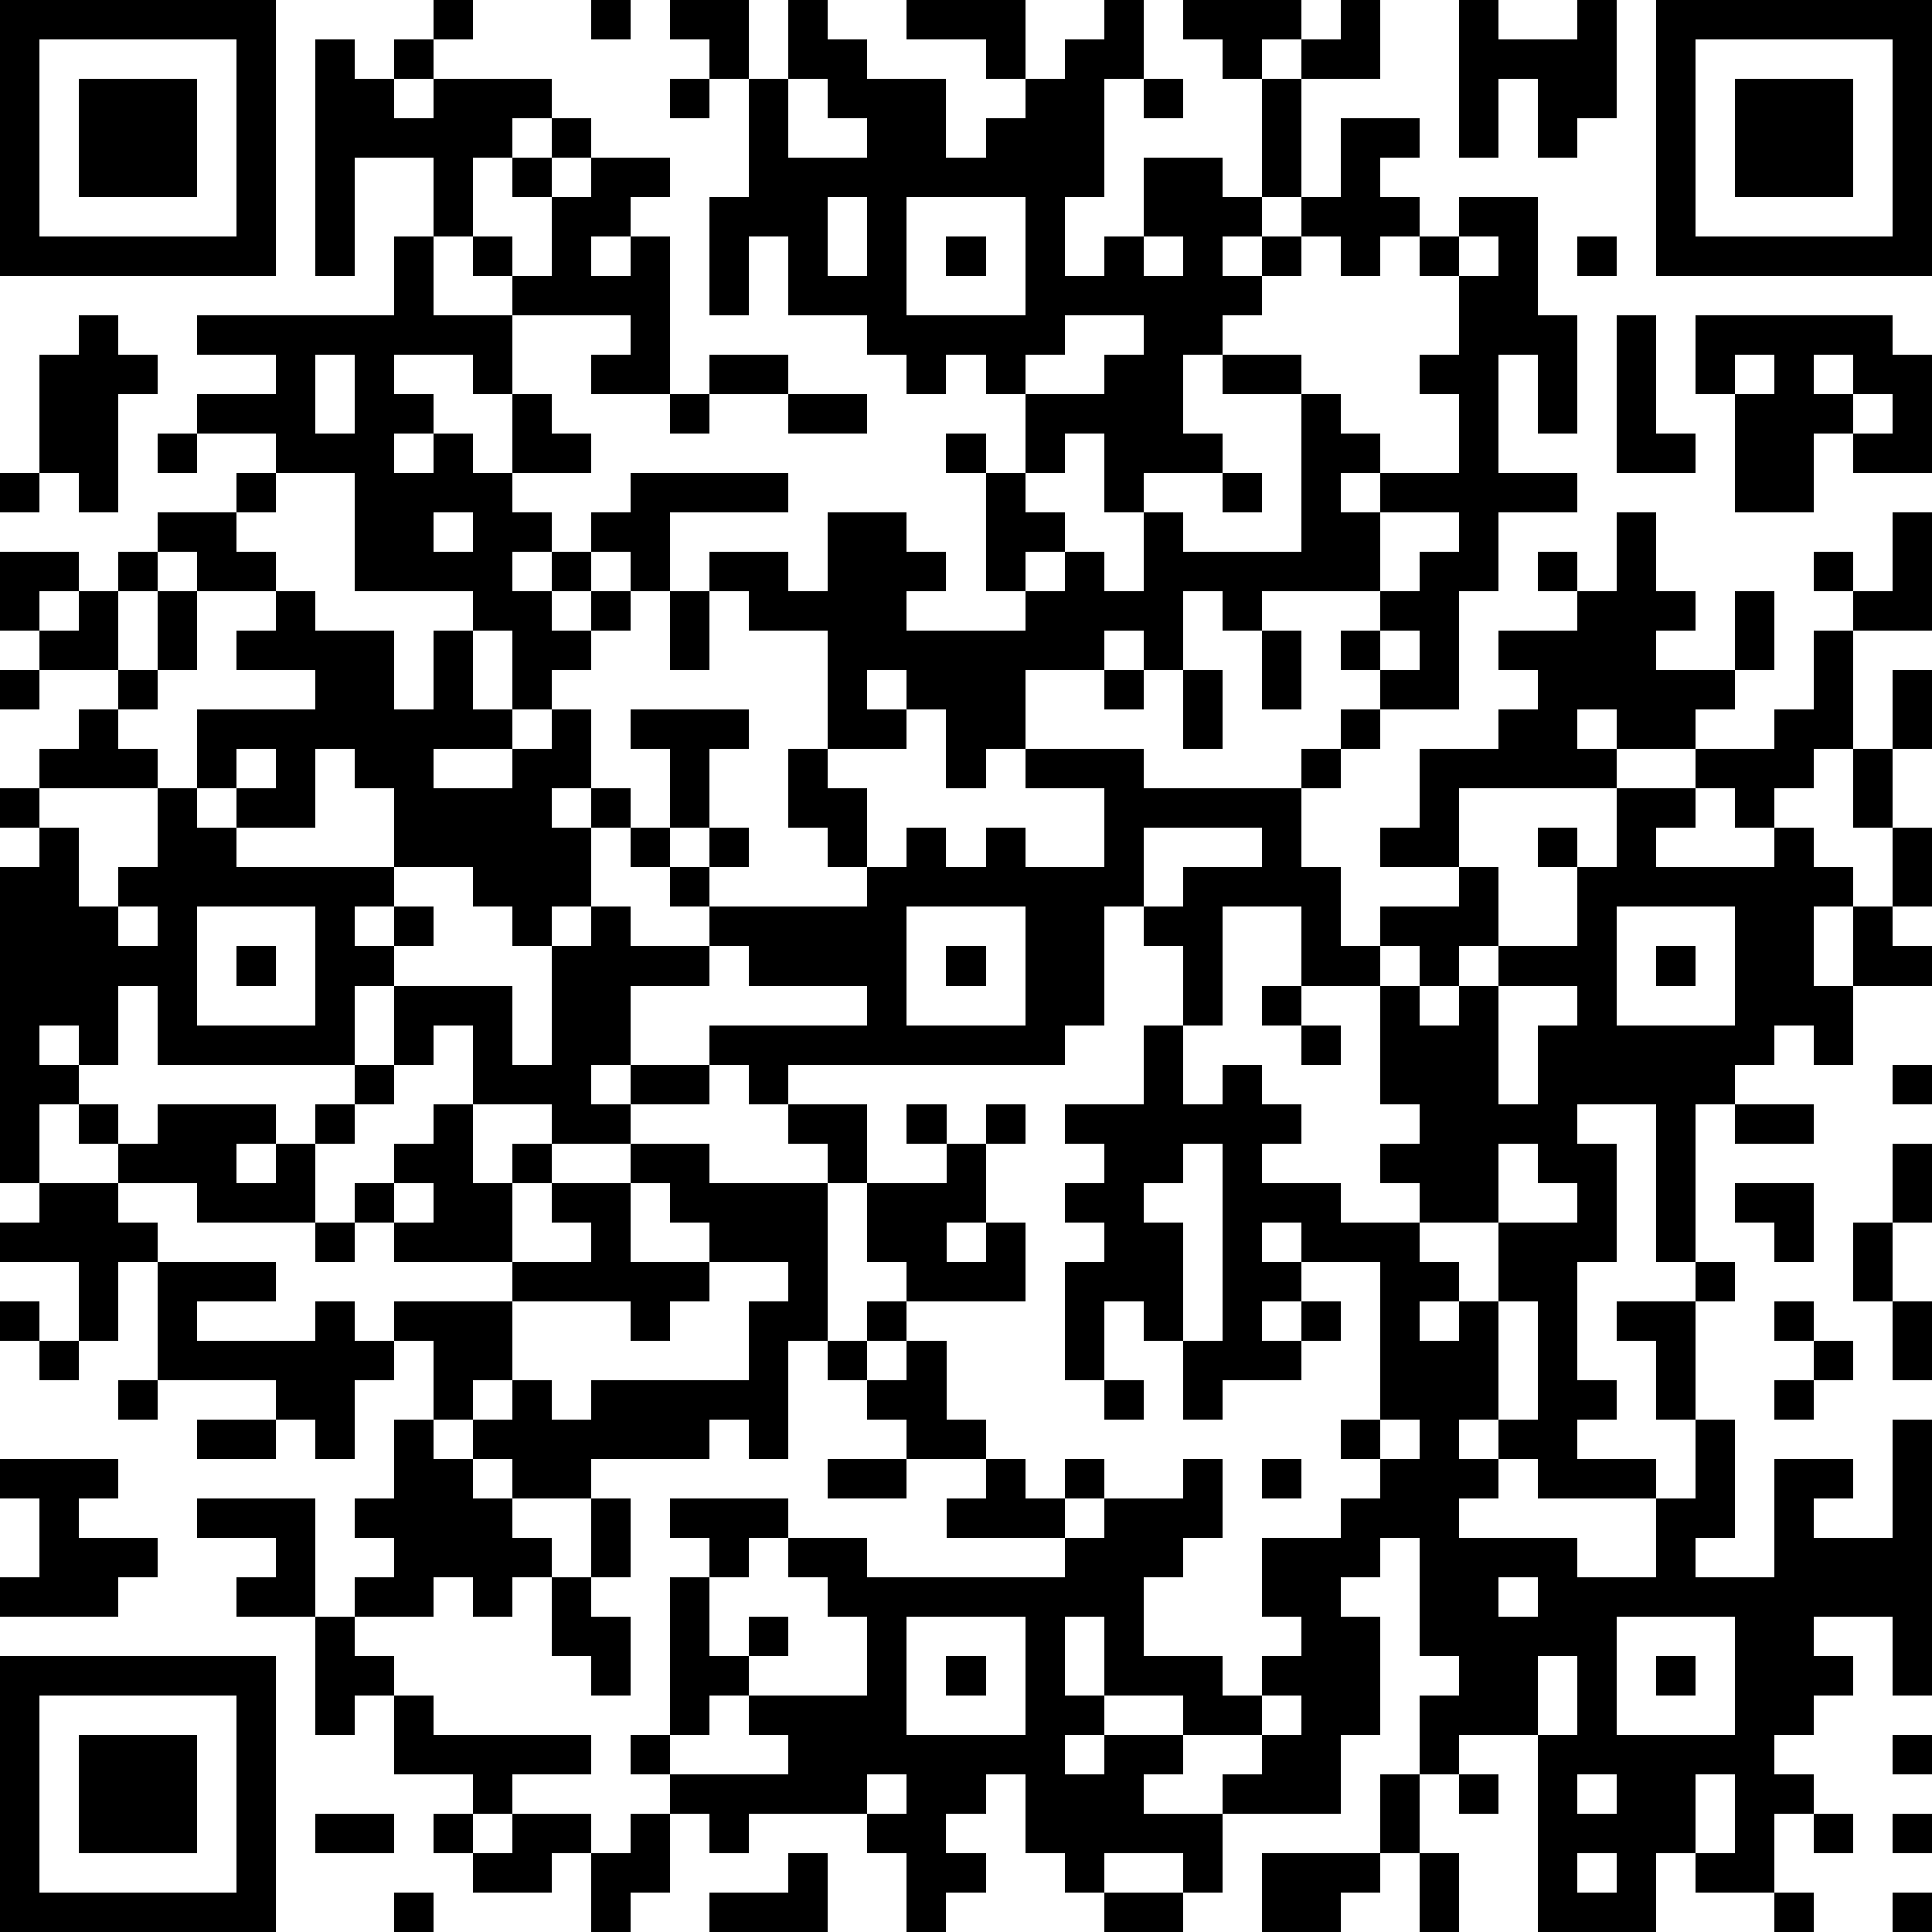 <?xml version="1.0" standalone="yes"?><svg version="1.1" xmlns="http://www.w3.org/2000/svg" xmlns:xlink="http://www.w3.org/1999/xlink" xmlns:ev="http://www.w3.org/2001/xml-events" width="196" height="196" shape-rendering="crispEdges"><path d="M0 0h7v7h-7zM11 0h1v1h-1zM15 0h1v1h-1zM17 0h2v2h-1v-1h-1zM20 0h1v1h1v1h2v2h1v-1h1v-1h-1v-1h-2v-1h3v2h1v-1h1v-1h1v2h-1v3h-1v2h1v-1h1v-2h2v1h1v-3h-1v-1h-1v-1h3v1h-1v1h1v-1h1v-1h1v2h-2v3h-1v1h-1v1h1v-1h1v-1h1v-2h2v1h-1v1h1v1h-1v1h-1v-1h-1v1h-1v1h-1v1h-1v2h1v1h-2v1h-1v-2h-1v1h-1v-2h-1v-1h-1v1h-1v-1h-1v-1h-2v-2h-1v2h-1v-3h1v-3h1zM37 0h1v1h2v-1h1v3h-1v1h-1v-2h-1v2h-1zM42 0h7v7h-7zM1 1v5h5v-5zM8 1h1v1h1v-1h1v1h-1v1h1v-1h3v1h-1v1h-1v2h-1v-2h-2v3h-1zM43 1v5h5v-5zM2 2h3v3h-3zM17 2h1v1h-1zM20 2v2h2v-1h-1v-1zM29 2h1v1h-1zM44 2h3v3h-3zM14 3h1v1h-1zM13 4h1v1h-1zM15 4h2v1h-1v1h-1v1h1v-1h1v4h-2v-1h1v-1h-3v-1h-1v-1h1v1h1v-2h1zM21 5v2h1v-2zM23 5v3h3v-3zM37 5h2v3h1v3h-1v-2h-1v3h2v1h-2v2h-1v3h-2v-1h-1v-1h1v-1h-3v1h-1v-1h-1v2h-1v-1h-1v1h-2v2h-1v1h-1v-2h-1v-1h-1v1h1v1h-2v-3h-2v-1h-1v-1h2v1h1v-2h2v1h1v1h-1v1h3v-1h-1v-3h-1v-1h1v1h1v1h1v1h-1v1h1v-1h1v1h1v-2h1v1h3v-4h-2v-1h2v1h1v1h1v1h-1v1h1v-1h2v-2h-1v-1h1v-2h-1v-1h1zM10 6h1v2h2v2h-1v-1h-2v1h1v1h-1v1h1v-1h1v1h1v-2h1v1h1v1h-2v1h1v1h-1v1h1v-1h1v-1h1v-1h4v1h-3v2h-1v-1h-1v1h-1v1h1v-1h1v1h-1v1h-1v1h-1v-2h-1v-1h-3v-3h-2v-1h-2v-1h2v-1h-2v-1h5zM24 6h1v1h-1zM29 6v1h1v-1zM37 6v1h1v-1zM40 6h1v1h-1zM2 8h1v1h1v1h-1v3h-1v-1h-1v-3h1zM27 8v1h-1v1h2v-1h1v-1zM41 8h1v3h1v1h-2zM43 8h5v1h1v3h-2v-1h-1v2h-2v-3h-1zM8 9v2h1v-2zM18 9h2v1h-2zM44 9v1h1v-1zM46 9v1h1v-1zM17 10h1v1h-1zM20 10h2v1h-2zM47 10v1h1v-1zM4 11h1v1h-1zM0 12h1v1h-1zM6 12h1v1h-1zM31 12h1v1h-1zM4 13h2v1h1v1h-2v-1h-1zM11 13v1h1v-1zM35 13v2h1v-1h1v-1zM41 13h1v2h1v1h-1v1h2v-2h1v2h-1v1h-1v1h-2v-1h-1v1h1v1h-4v2h-2v-1h1v-2h2v-1h1v-1h-1v-1h2v-1h-1v-1h1v1h1zM48 13h1v3h-2v-1h-1v-1h1v1h1zM0 14h2v1h-1v1h-1zM3 14h1v1h-1zM2 15h1v2h-2v-1h1zM4 15h1v2h-1zM7 15h1v1h2v2h1v-2h1v2h1v1h-2v1h2v-1h1v-1h1v2h-1v1h1v-1h1v1h-1v2h-1v1h-1v-1h-1v-1h-2v-2h-1v-1h-1v2h-2v-1h-1v-2h3v-1h-2v-1h1zM17 15h1v2h-1zM32 16h1v2h-1zM35 16v1h1v-1zM46 16h1v3h-1v1h-1v1h-1v-1h-1v-1h2v-1h1zM0 17h1v1h-1zM3 17h1v1h-1zM28 17h1v1h-1zM30 17h1v2h-1zM48 17h1v2h-1zM2 18h1v1h1v1h-3v-1h1zM16 18h3v1h-1v2h-1v-2h-1zM34 18h1v1h-1zM6 19v1h1v-1zM20 19h1v1h1v2h-1v-1h-1zM26 19h3v1h4v-1h1v1h-1v2h1v2h1v-1h2v-1h1v2h-1v1h-1v-1h-1v1h-2v-2h-2v3h-1v-2h-1v-1h-1v3h-1v1h-7v1h-1v-1h-1v-1h4v-1h-3v-1h-1v-1h-1v-1h-1v-1h1v1h1v-1h1v1h-1v1h4v-1h1v-1h1v1h1v-1h1v1h2v-2h-2zM47 19h1v2h-1zM0 20h1v1h-1zM4 20h1v1h1v1h4v1h-1v1h1v-1h1v1h-1v1h-1v2h-5v-2h-1v2h-1v-1h-1v1h1v1h-1v2h-1v-8h1v-1h1v2h1v-1h1zM41 20h2v1h-1v1h3v-1h1v1h1v1h-1v2h1v-2h1v-2h1v2h-1v1h1v1h-2v2h-1v-1h-1v1h-1v1h-1v4h-1v-4h-2v1h1v3h-1v3h1v1h-1v1h2v1h-3v-1h-1v-1h-1v1h1v1h-1v1h3v1h2v-2h1v-2h-1v-2h-1v-1h2v-1h1v1h-1v3h1v3h-1v1h2v-3h2v1h-1v1h2v-3h1v7h-1v-2h-2v1h1v1h-1v1h-1v1h1v1h-1v2h-2v-1h-1v2h-3v-5h-2v1h-1v-2h1v-1h-1v-3h-1v1h-1v1h1v3h-1v2h-3v-1h1v-1h-2v-1h-2v-2h-1v2h1v1h-1v1h1v-1h2v1h-1v1h2v2h-1v-1h-2v1h-1v-1h-1v-2h-1v1h-1v1h1v1h-1v1h-1v-2h-1v-1h-3v1h-1v-1h-1v-1h-1v-1h1v-4h1v-1h-1v-1h3v1h-1v1h-1v2h1v-1h1v1h-1v1h-1v1h-1v1h3v-1h-1v-1h3v-2h-1v-1h-1v-1h2v1h5v-1h-3v-1h1v-1h-2v-1h-1v-1h-1v-1h-1v3h-1v-1h-1v1h-3v1h-2v-1h-1v-1h-1v-2h-1v-1h3v-1h-3v-1h-1v-1h1v-1h1v-1h1v-2h-1v1h-1v-2h3v2h1v-3h1v-1h1v1h2v1h-2v2h-1v1h1v-1h2v1h-2v1h-2v-1h-2v2h1v-1h1v1h-1v2h2v-1h-1v-1h2v-1h2v1h3v-1h-1v-1h2v2h-1v4h1v-1h1v-1h-1v-2h2v-1h-1v-1h1v1h1v-1h1v1h-1v2h-1v1h1v-1h1v2h-3v1h-1v1h1v-1h1v2h1v1h1v1h1v-1h1v1h-1v1h1v-1h2v-1h1v2h-1v1h-1v2h2v1h1v-1h1v-1h-1v-2h2v-1h1v-1h-1v-1h1v-4h-2v-1h-1v1h1v1h-1v1h1v-1h1v1h-1v1h-2v1h-1v-2h-1v-1h-1v2h-1v-3h1v-1h-1v-1h1v-1h-1v-1h2v-2h1v2h1v-1h1v1h1v1h-1v1h2v1h2v-1h-1v-1h1v-1h-1v-3h1v1h1v-1h1v-1h2v-2h-1v-1h1v1h1zM29 21v2h1v-1h2v-1zM3 23v1h1v-1zM5 23v3h3v-3zM23 23v3h3v-3zM41 23v3h3v-3zM6 24h1v1h-1zM24 24h1v1h-1zM42 24h1v1h-1zM32 25h1v1h-1zM38 25v3h1v-2h1v-1zM33 26h1v1h-1zM9 27h1v1h-1zM48 27h1v1h-1zM2 28h1v1h-1zM4 28h3v1h-1v1h1v-1h1v-1h1v1h-1v2h-3v-1h-2v-1h1zM44 28h2v1h-2zM30 29v1h-1v1h1v3h1v-5zM38 29v2h-2v1h1v1h-1v1h1v-1h1v-2h2v-1h-1v-1zM48 29h1v2h-1zM1 30h2v1h1v1h-1v2h-1v-2h-2v-1h1zM10 30v1h1v-1zM16 30v2h2v-1h-1v-1zM44 30h2v2h-1v-1h-1zM8 31h1v1h-1zM47 31h1v2h-1zM4 32h3v1h-2v1h3v-1h1v1h1v1h-1v2h-1v-1h-1v-1h-3zM18 32v1h-1v1h-1v-1h-3v2h-1v1h1v-1h1v1h1v-1h4v-2h1v-1zM0 33h1v1h-1zM38 33v3h1v-3zM45 33h1v1h-1zM48 33h1v2h-1zM1 34h1v1h-1zM46 34h1v1h-1zM3 35h1v1h-1zM28 35h1v1h-1zM45 35h1v1h-1zM5 36h2v1h-2zM10 36h1v1h1v1h1v1h1v1h-1v1h-1v-1h-1v1h-2v-1h1v-1h-1v-1h1zM35 36v1h1v-1zM0 37h3v1h-1v1h2v1h-1v1h-3v-1h1v-2h-1zM21 37h2v1h-2zM32 37h1v1h-1zM5 38h3v3h-2v-1h1v-1h-2zM15 38h1v2h-1zM14 40h1v1h1v2h-1v-1h-1zM38 40v1h1v-1zM8 41h1v1h1v1h-1v1h-1zM23 41v3h3v-3zM41 41v3h3v-3zM0 42h7v7h-7zM24 42h1v1h-1zM39 42v2h1v-2zM42 42h1v1h-1zM1 43v5h5v-5zM10 43h1v1h4v1h-2v1h-1v-1h-2zM32 43v1h1v-1zM2 44h3v3h-3zM48 44h1v1h-1zM22 45v1h1v-1zM35 45h1v2h-1zM37 45h1v1h-1zM40 45v1h1v-1zM43 45v2h1v-2zM8 46h2v1h-2zM11 46h1v1h-1zM13 46h2v1h-1v1h-2v-1h1zM16 46h1v2h-1v1h-1v-2h1zM46 46h1v1h-1zM48 46h1v1h-1zM20 47h1v2h-3v-1h2zM32 47h3v1h-1v1h-2zM36 47h1v2h-1zM40 47v1h1v-1zM10 48h1v1h-1zM28 48h2v1h-2zM45 48h1v1h-1zM48 48h1v1h-1z" style="fill:#000" transform="translate(0,0) scale(4)"/></svg>